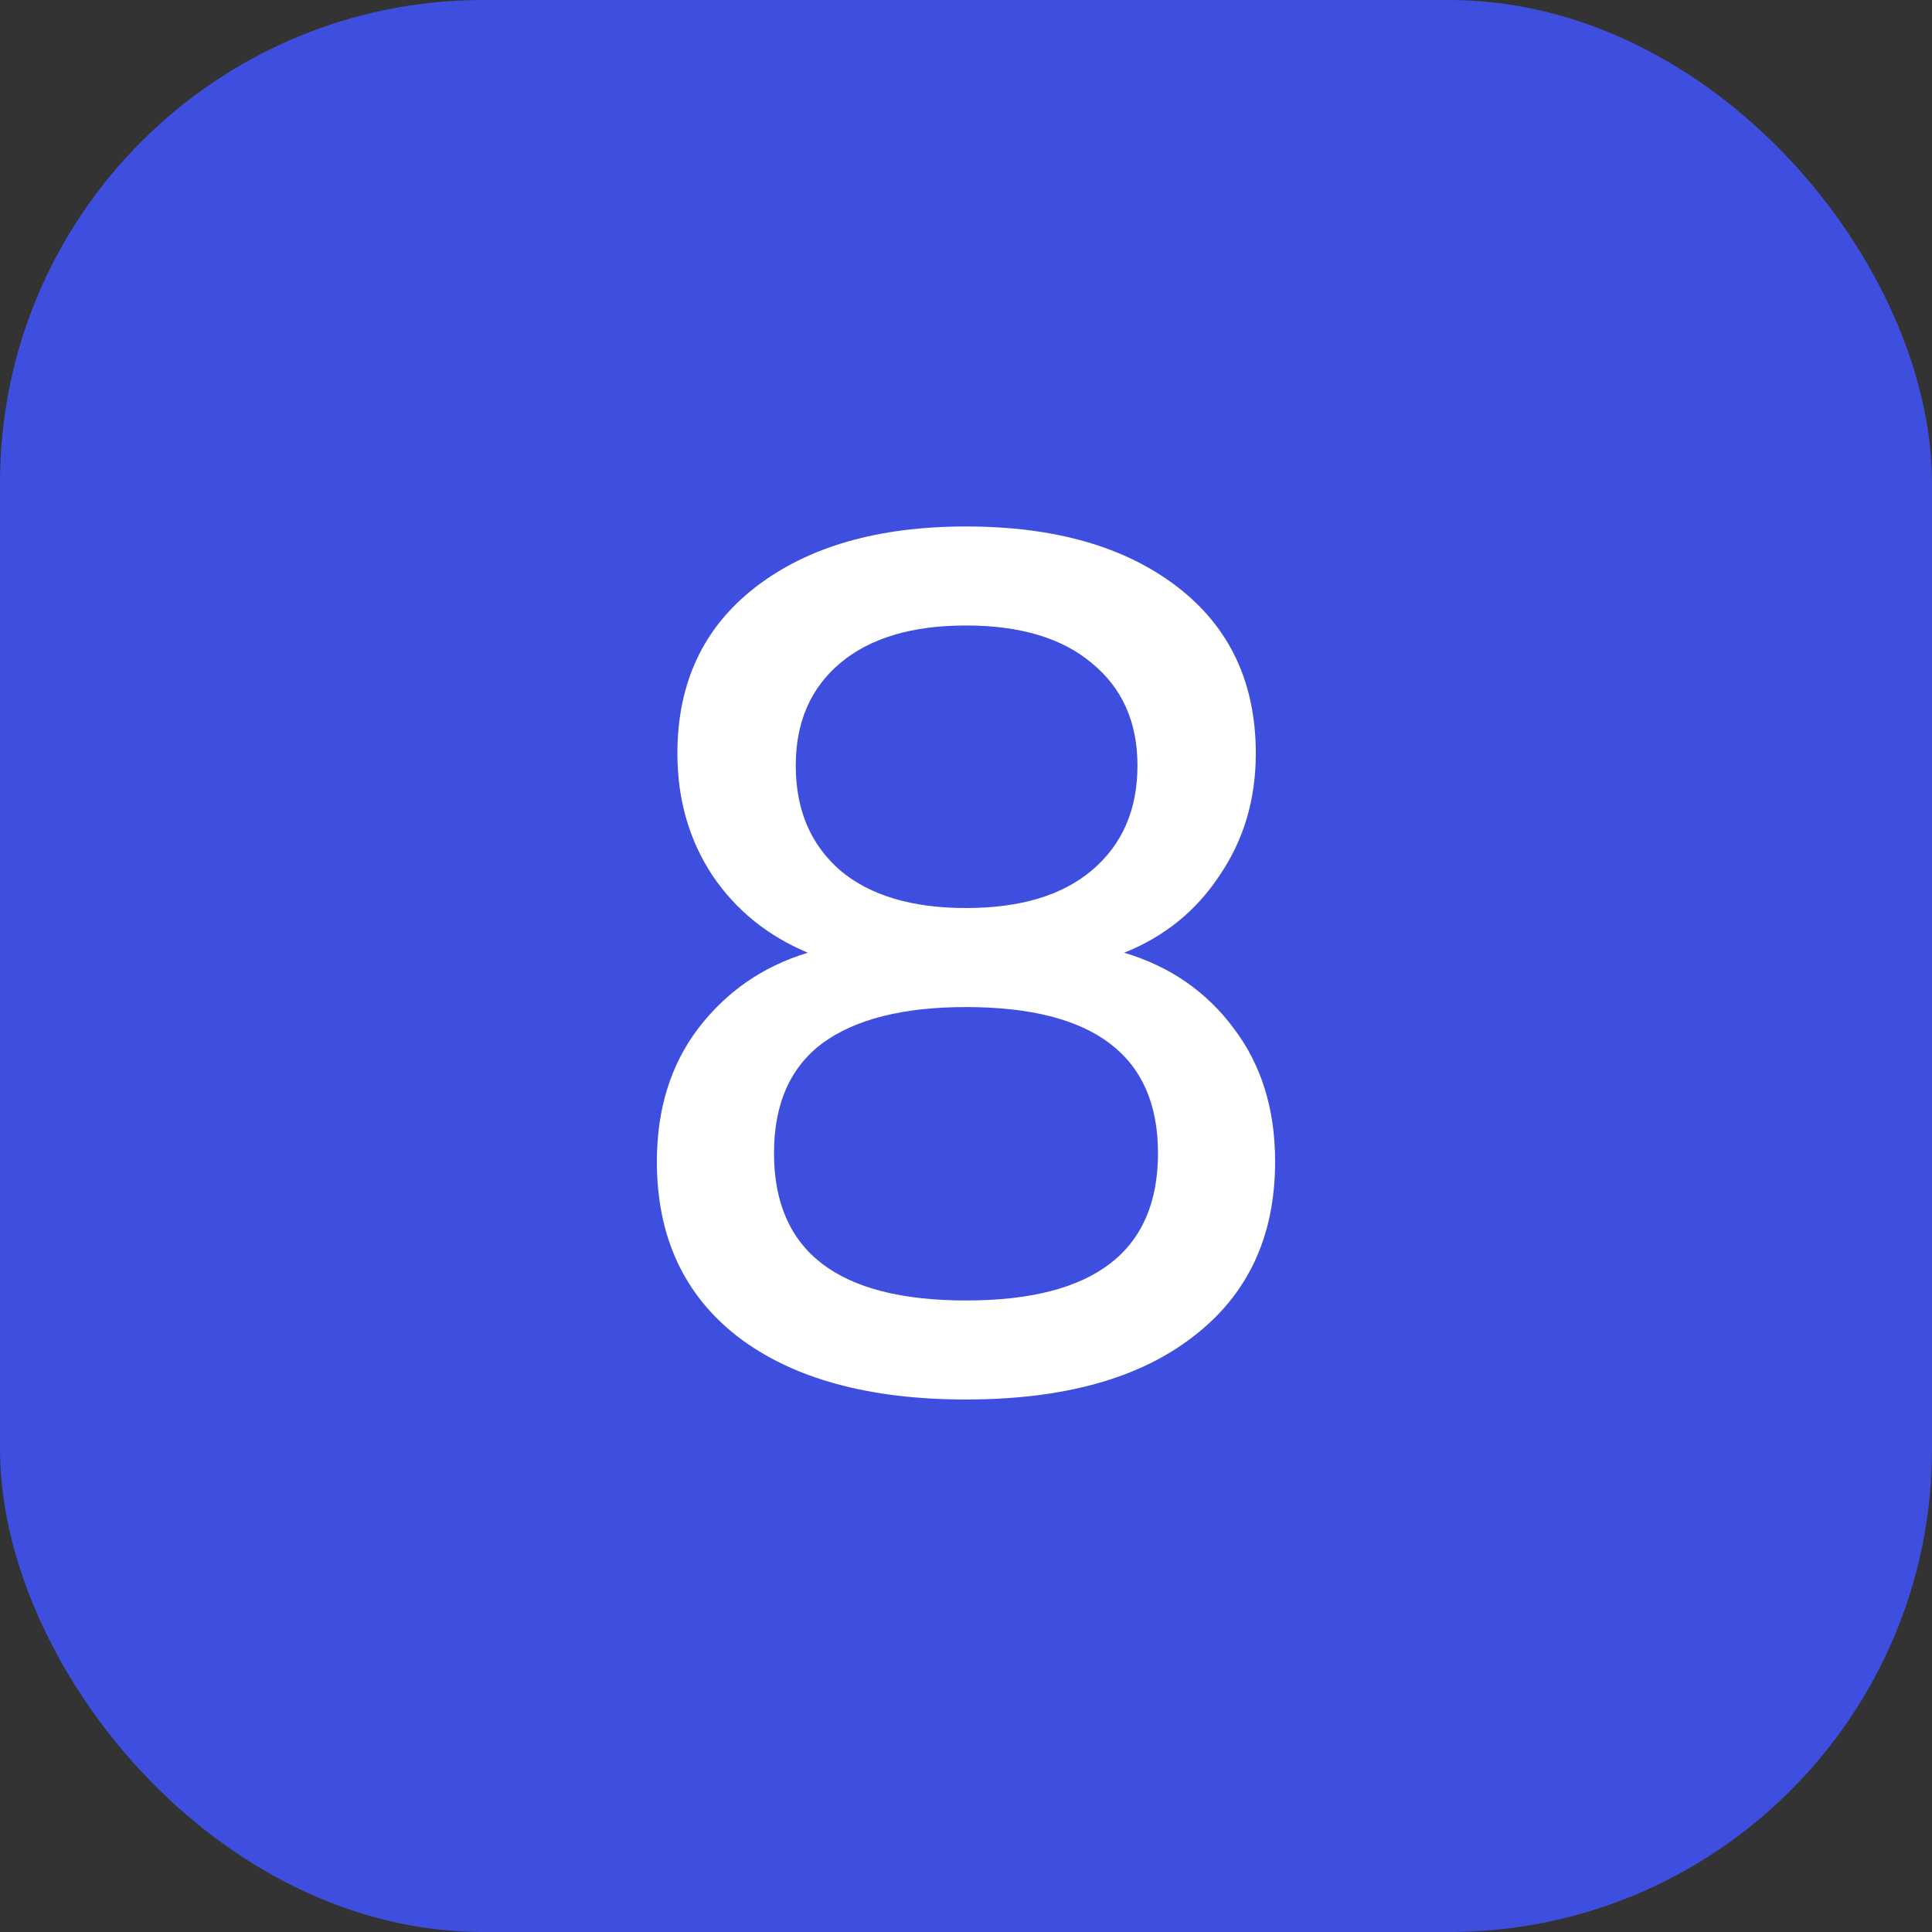 <svg width="32" height="32" viewBox="0 0 32 32" fill="none" xmlns="http://www.w3.org/2000/svg">
<rect x="0" y="0" width="32" height="32" fill="#333333" stroke="none"/>
<rect width="32" height="32" rx="8" fill="#3E4FE0"/>
<path d="M16 23.18C14.387 23.18 13.127 22.833 12.22 22.14C11.327 21.447 10.88 20.48 10.88 19.24C10.88 18.373 11.107 17.64 11.56 17.04C12.027 16.427 12.633 16.007 13.38 15.78C12.713 15.5 12.187 15.073 11.8 14.5C11.413 13.913 11.22 13.24 11.22 12.48C11.22 11.307 11.653 10.387 12.52 9.72C13.387 9.053 14.547 8.72 16 8.72C17.467 8.72 18.633 9.053 19.5 9.72C20.367 10.387 20.8 11.307 20.8 12.48C20.8 13.24 20.6 13.913 20.2 14.5C19.813 15.087 19.287 15.513 18.62 15.78C19.38 16.007 19.987 16.427 20.44 17.04C20.893 17.64 21.12 18.373 21.12 19.24C21.12 20.48 20.667 21.447 19.76 22.14C18.867 22.833 17.613 23.18 16 23.18ZM16 15.04C16.893 15.04 17.587 14.833 18.08 14.42C18.587 13.993 18.84 13.413 18.84 12.68C18.84 11.96 18.587 11.393 18.08 10.98C17.587 10.567 16.893 10.36 16 10.36C15.107 10.36 14.413 10.567 13.92 10.98C13.427 11.393 13.18 11.96 13.18 12.68C13.18 13.413 13.427 13.993 13.92 14.42C14.413 14.833 15.107 15.04 16 15.04ZM16 21.54C18.12 21.54 19.18 20.727 19.18 19.1C19.18 17.487 18.12 16.68 16 16.68C14.96 16.68 14.167 16.88 13.62 17.28C13.087 17.68 12.82 18.287 12.82 19.1C12.82 20.727 13.88 21.54 16 21.54Z" fill="white"/>
</svg>
